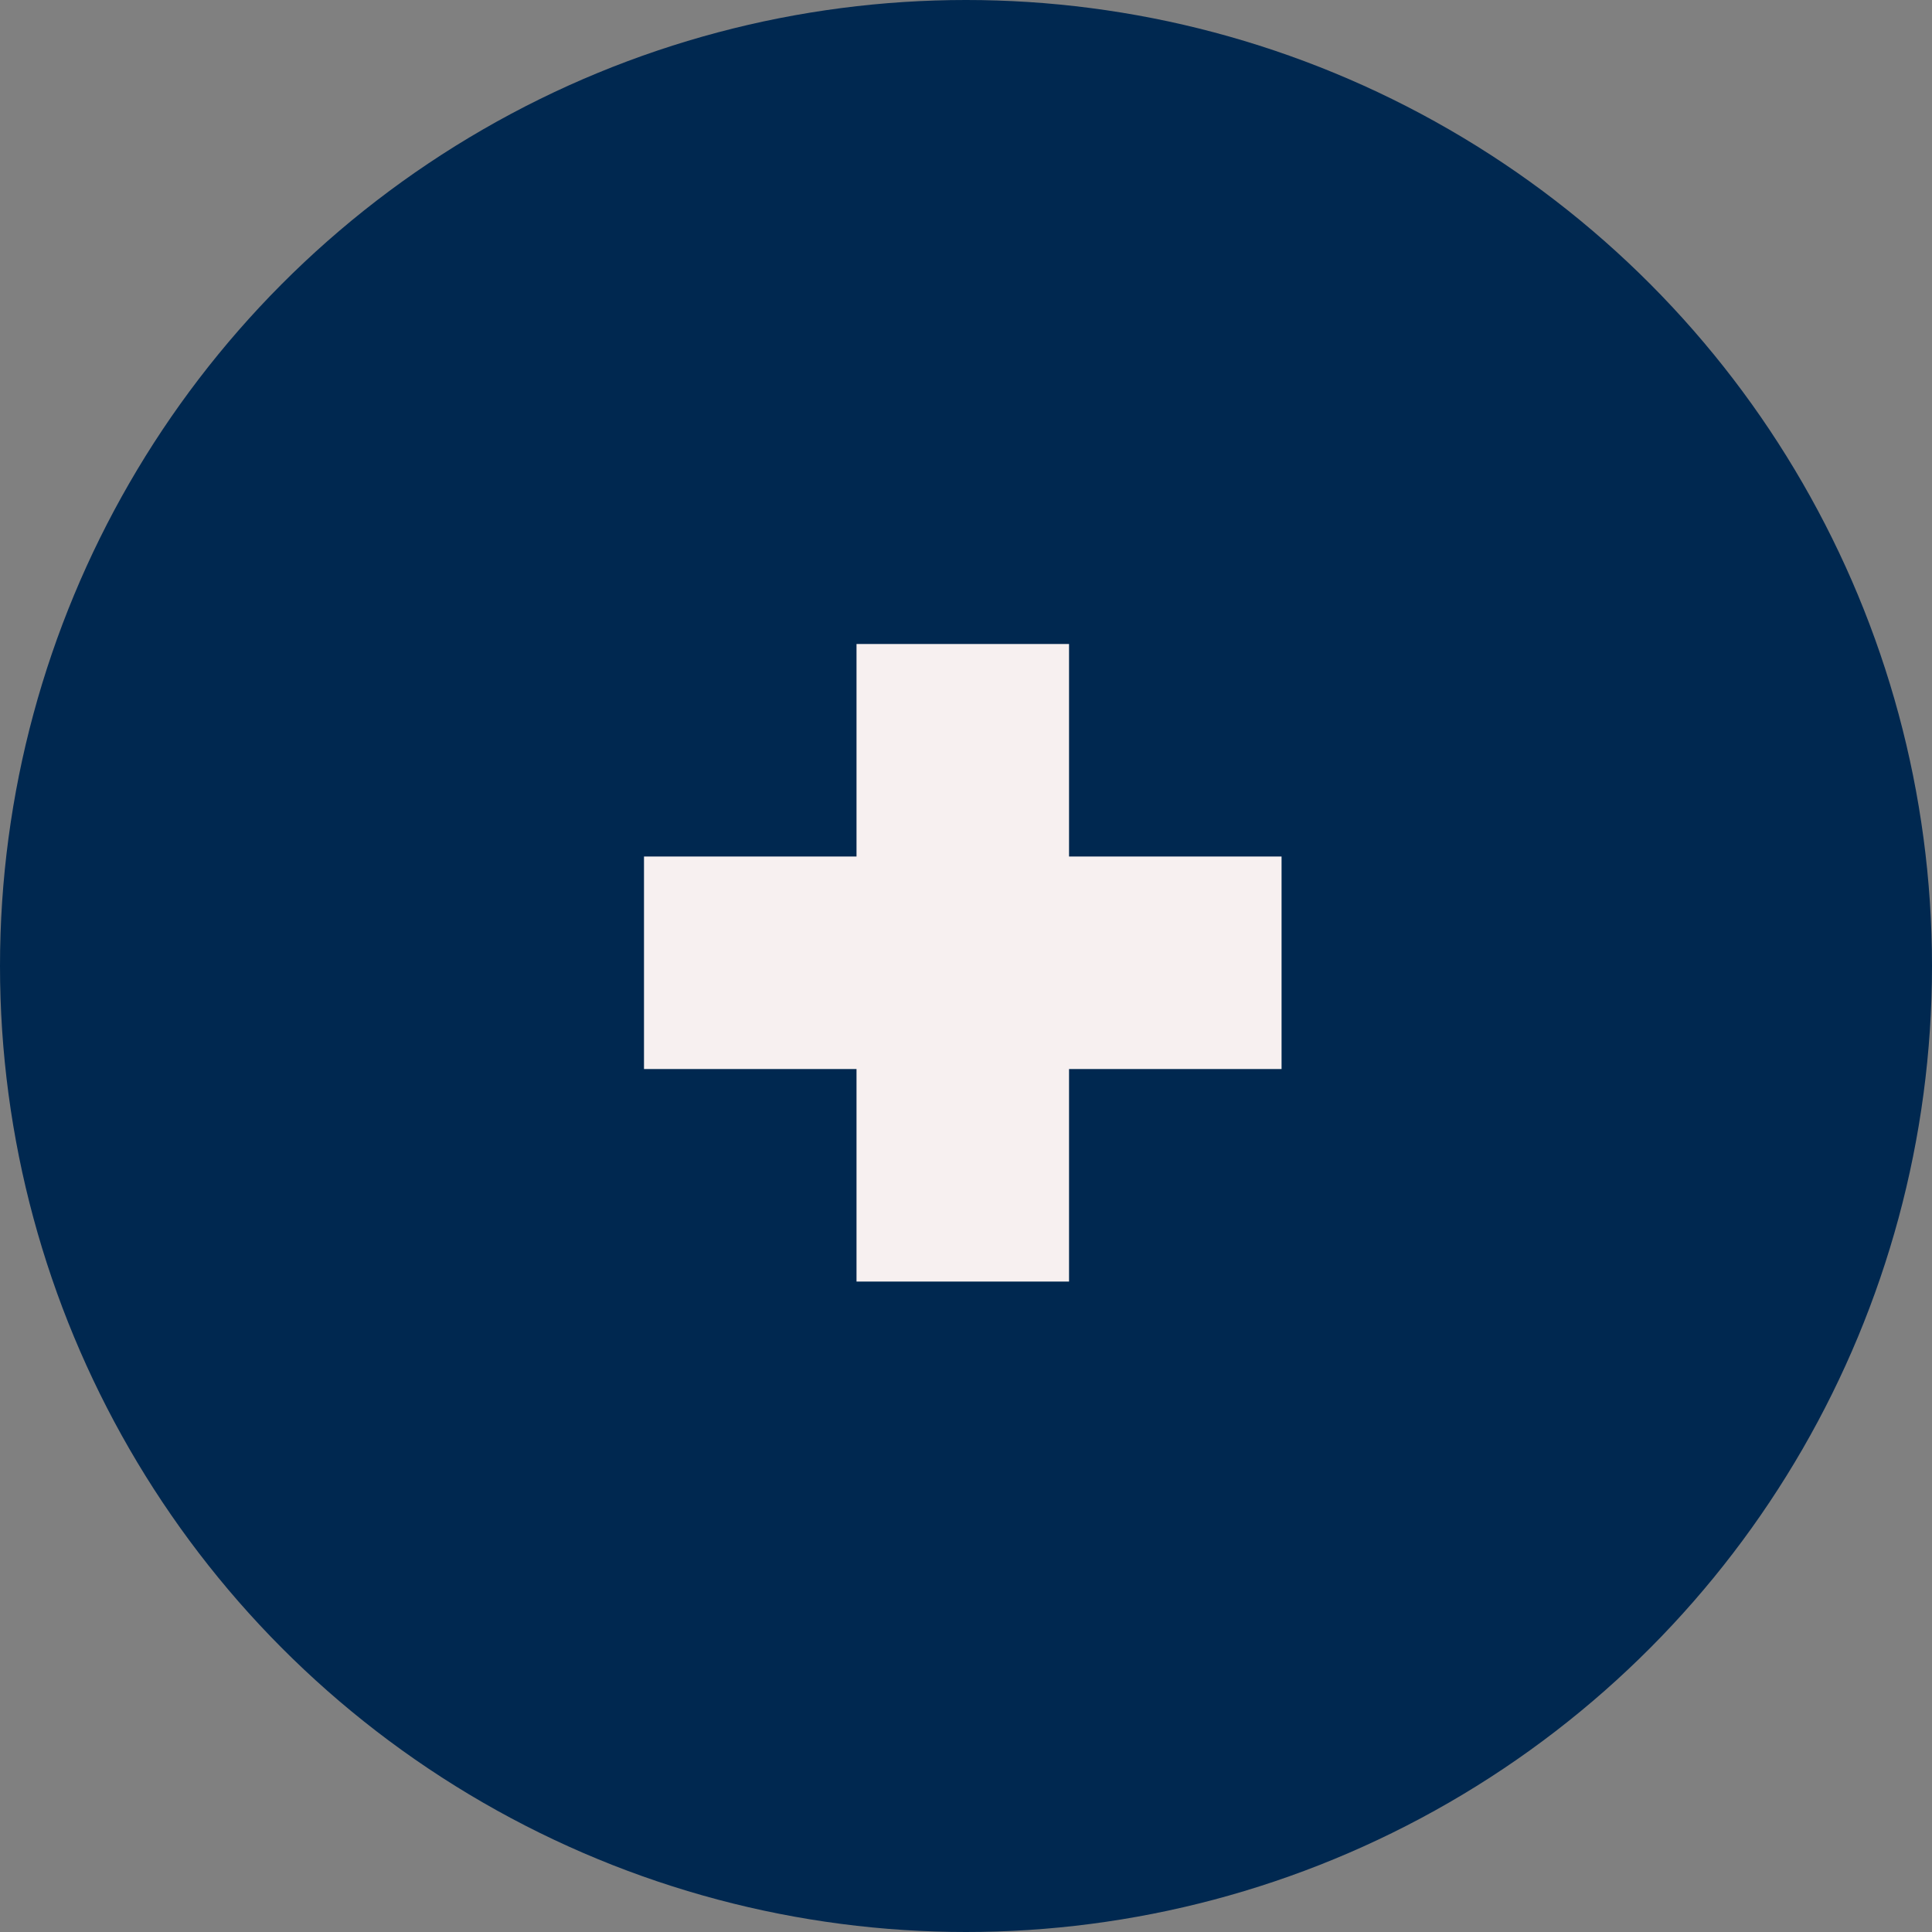 <?xml version="1.0" encoding="utf-8"?>
<!-- Generator: Adobe Illustrator 26.1.0, SVG Export Plug-In . SVG Version: 6.00 Build 0)  -->
<svg version="1.1" id="Ebene_1" xmlns="http://www.w3.org/2000/svg" xmlns:xlink="http://www.w3.org/1999/xlink" x="0px" y="0px"
	 viewBox="0 0 60 60" style="enable-background:new 0 0 60 60;" xml:space="preserve">
<rect x="0" y="0" width="60" height="60" fill="#808080" stroke="none"/>
<style type="text/css">
	.st0{fill:#002850;}
	.st1{fill:#F7F0F0;}
</style>
<circle id="Ellipse_57" class="st0" cx="30" cy="30" r="30"/>
<path id="Pfad_812" class="st1" d="M26.6,20v6.6H20v6.6h6.6v6.6h6.6v-6.6h6.6v-6.6h-6.6V20H26.6z"/>
</svg>
